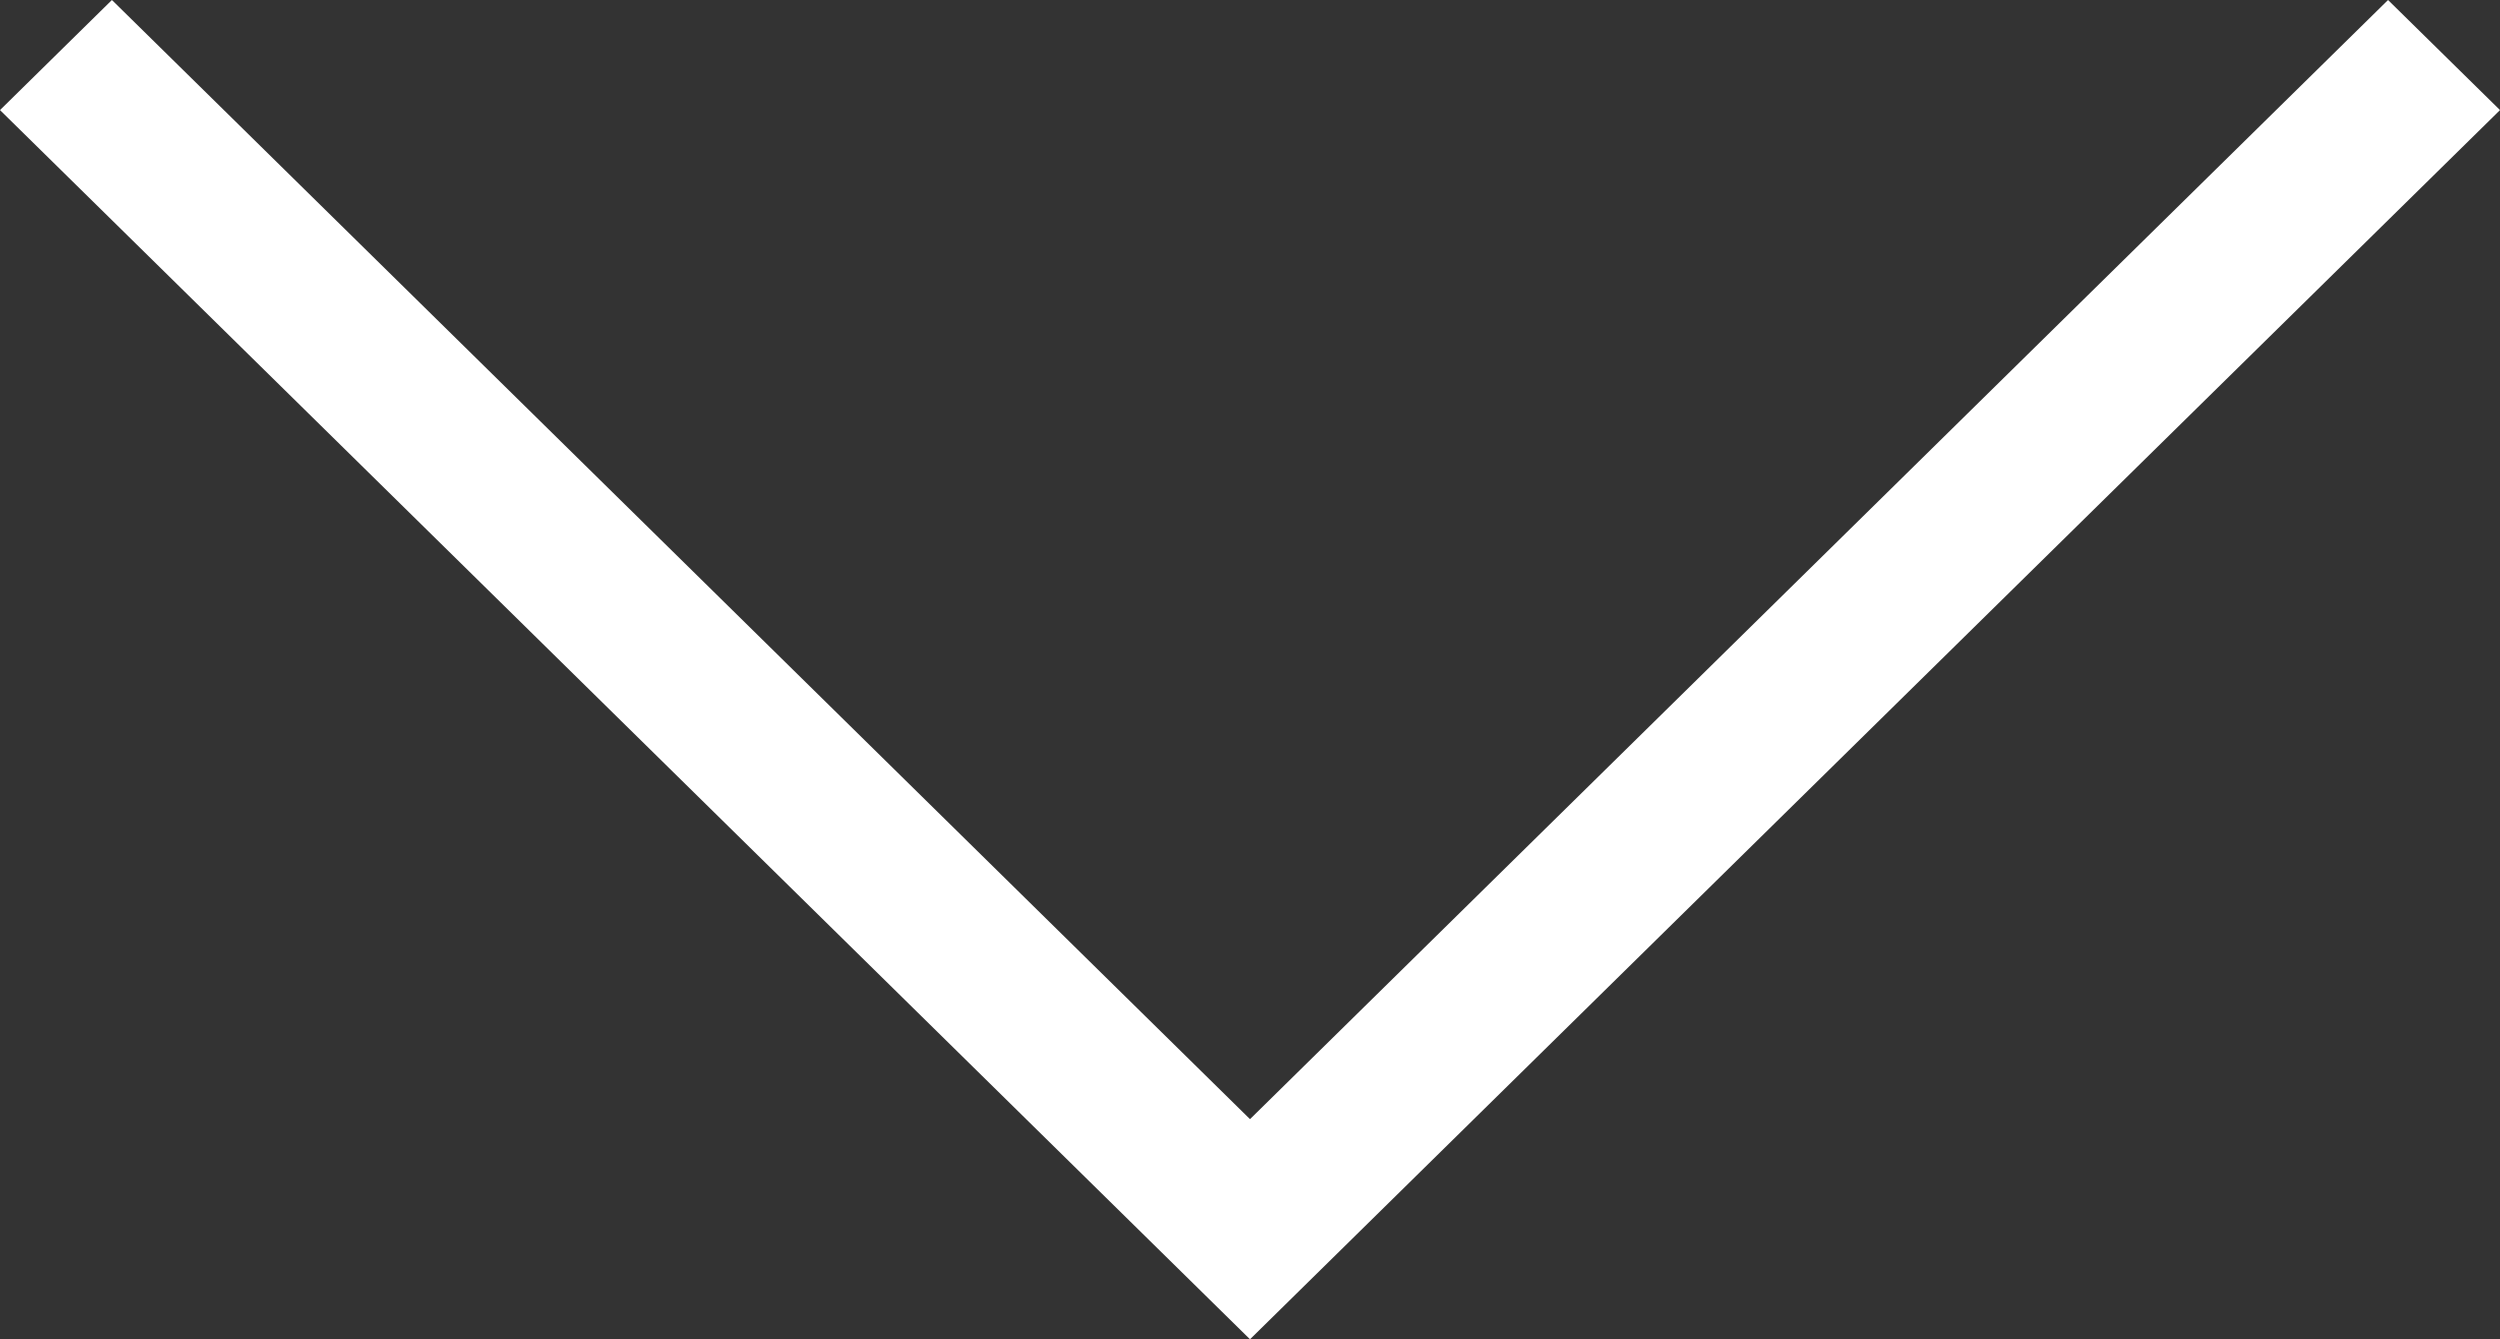 <svg width="56" height="30" viewBox="0 0 56 30" fill="none" xmlns="http://www.w3.org/2000/svg">
<rect x="0" y="0" width="56" height="30" fill="#333333" stroke="none"/>
<path d="M53.492 0L56 2.466L28 30L0 2.466L2.507 0L28 25.069L53.492 0Z" fill="white"/>
</svg>
